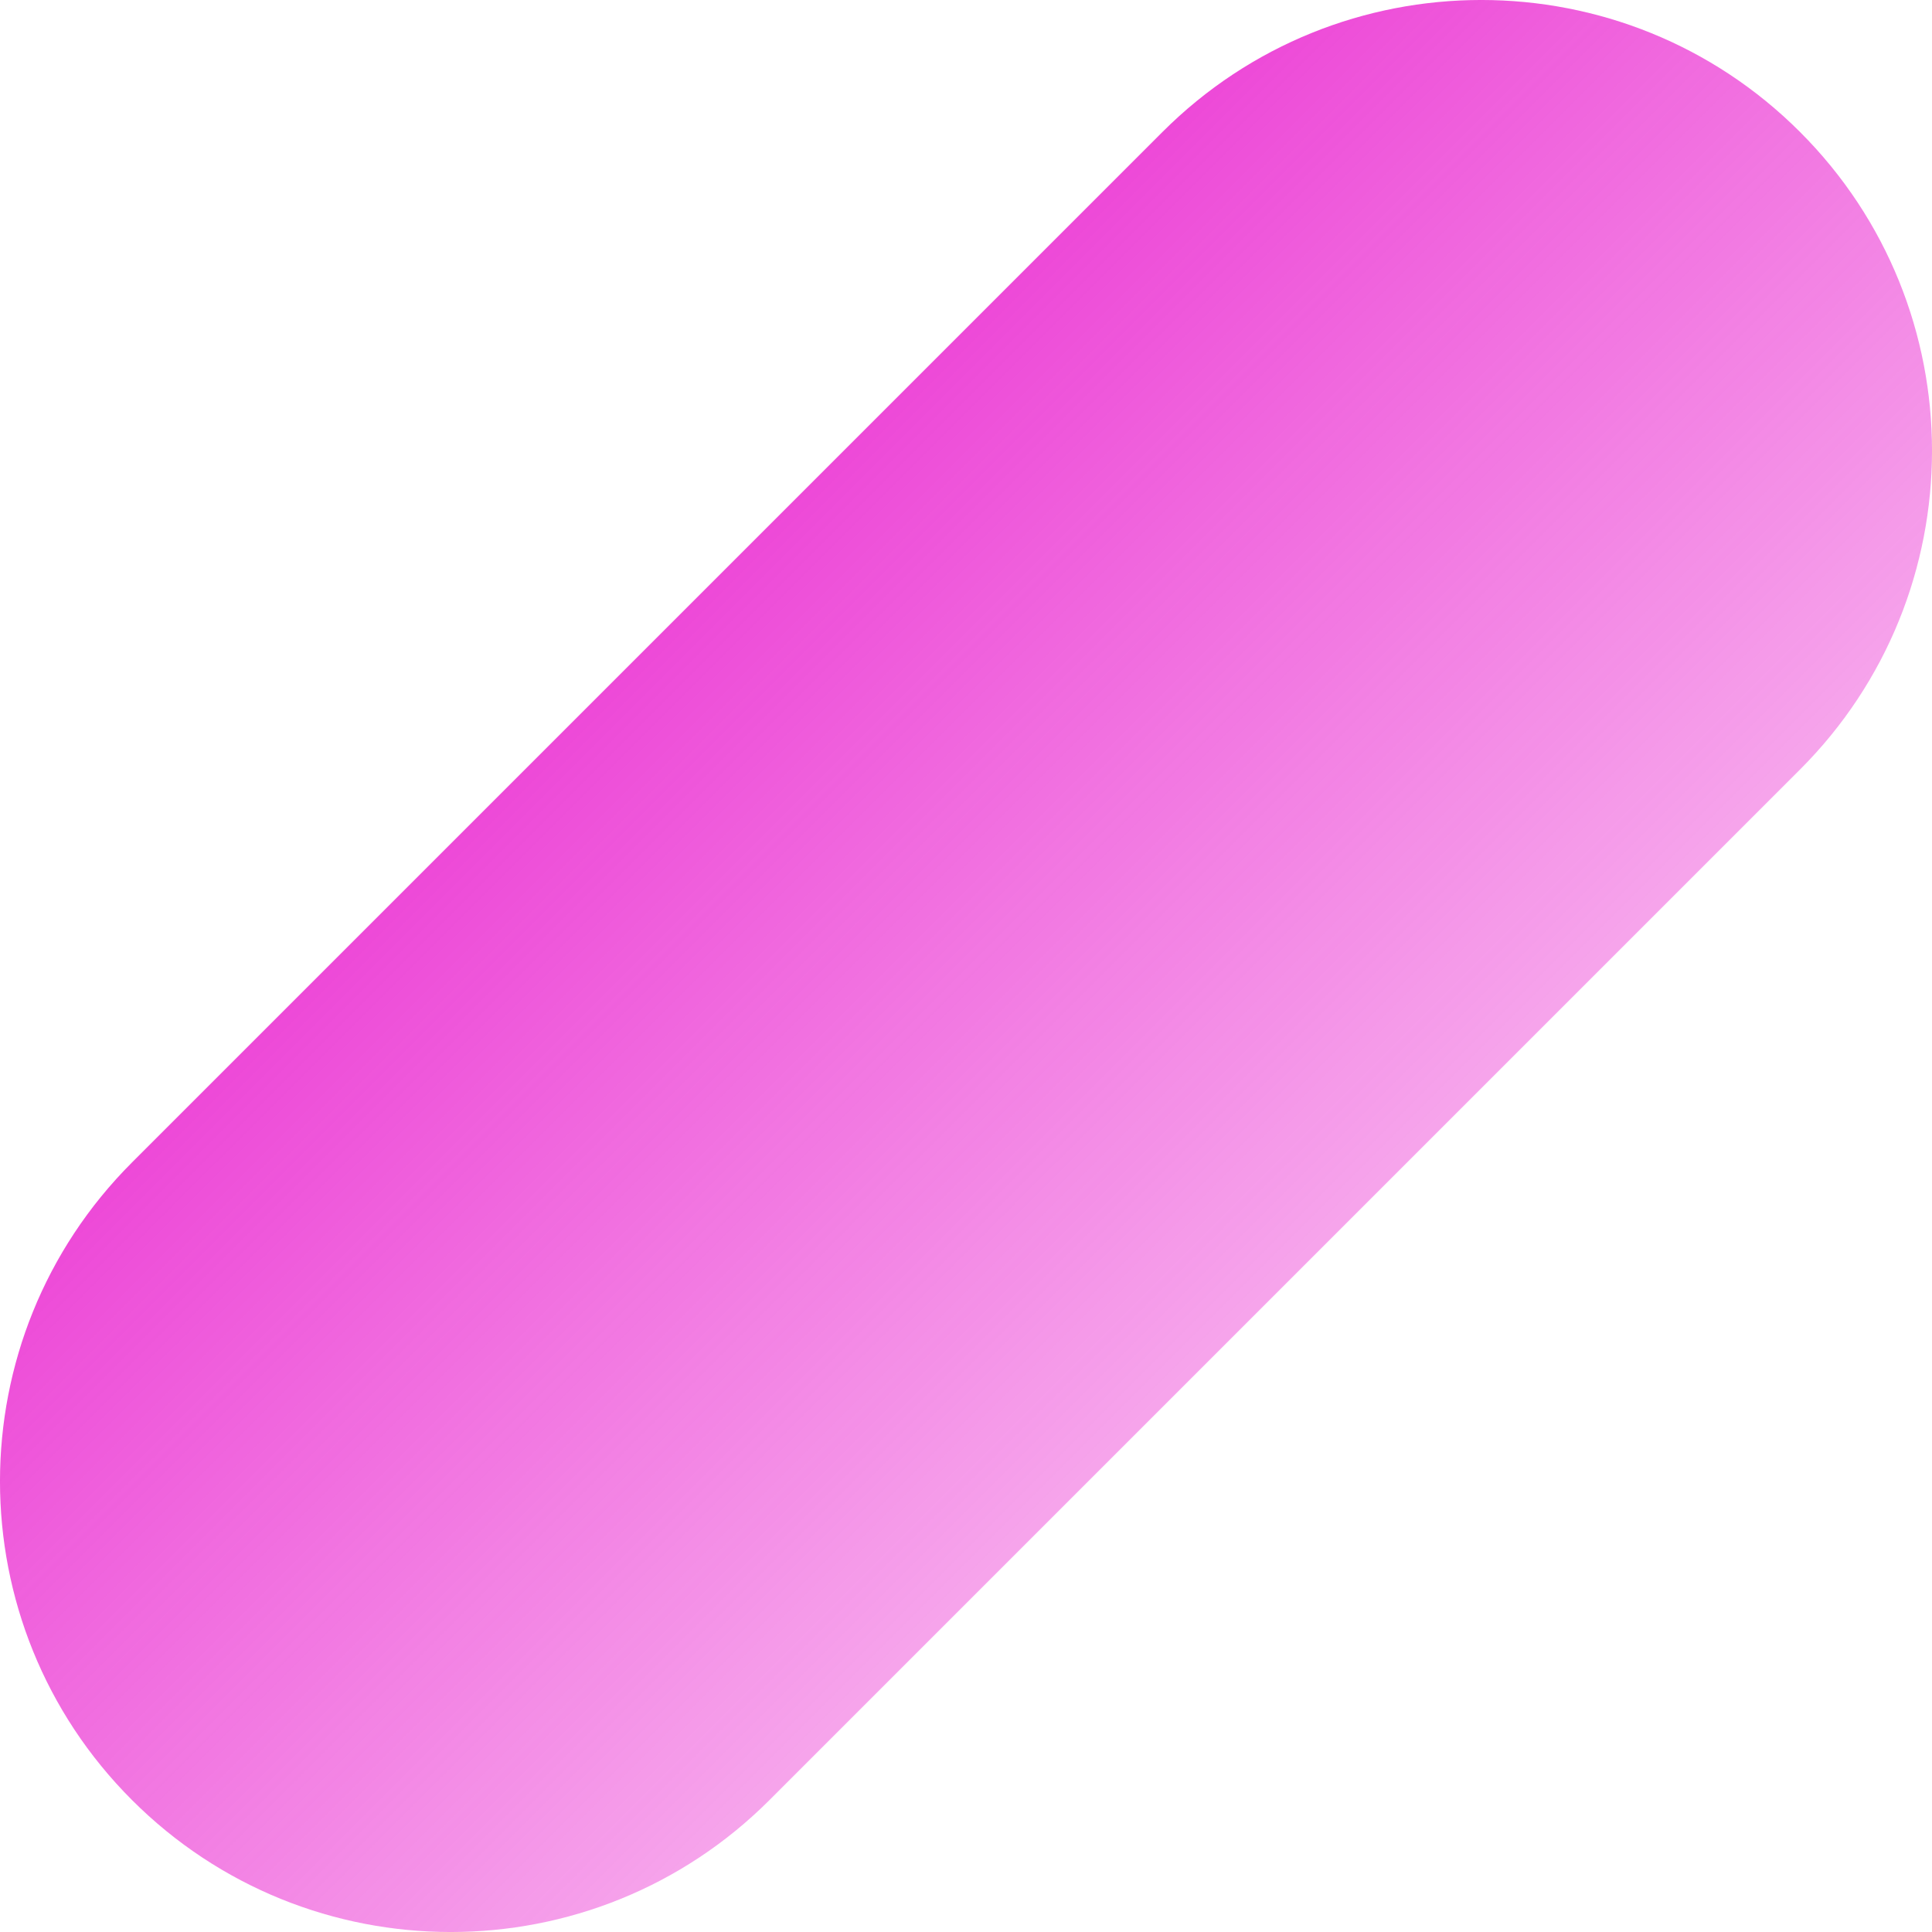 <svg width="32" height="32" viewBox="0 0 32 32" fill="none" xmlns="http://www.w3.org/2000/svg">
<path d="M2.186 19.254L19.254 2.186C22.169 -0.729 26.9 -0.729 29.814 2.186C32.729 5.1 32.729 9.831 29.814 12.746L12.746 29.814C9.831 32.729 5.1 32.729 2.186 29.814C-0.729 26.9 -0.729 22.169 2.186 19.254Z" fill="url(#paint0_linear_6861_2158)"/>
<defs>
<linearGradient id="paint0_linear_6861_2158" x1="0" y1="0" x2="32" y2="32" gradientUnits="userSpaceOnUse">
<stop offset="0.141" stop-color="#E814CC"/>
<stop offset="0.994" stop-color="#E814CC" stop-opacity="0"/>
</linearGradient>
</defs>
</svg>
